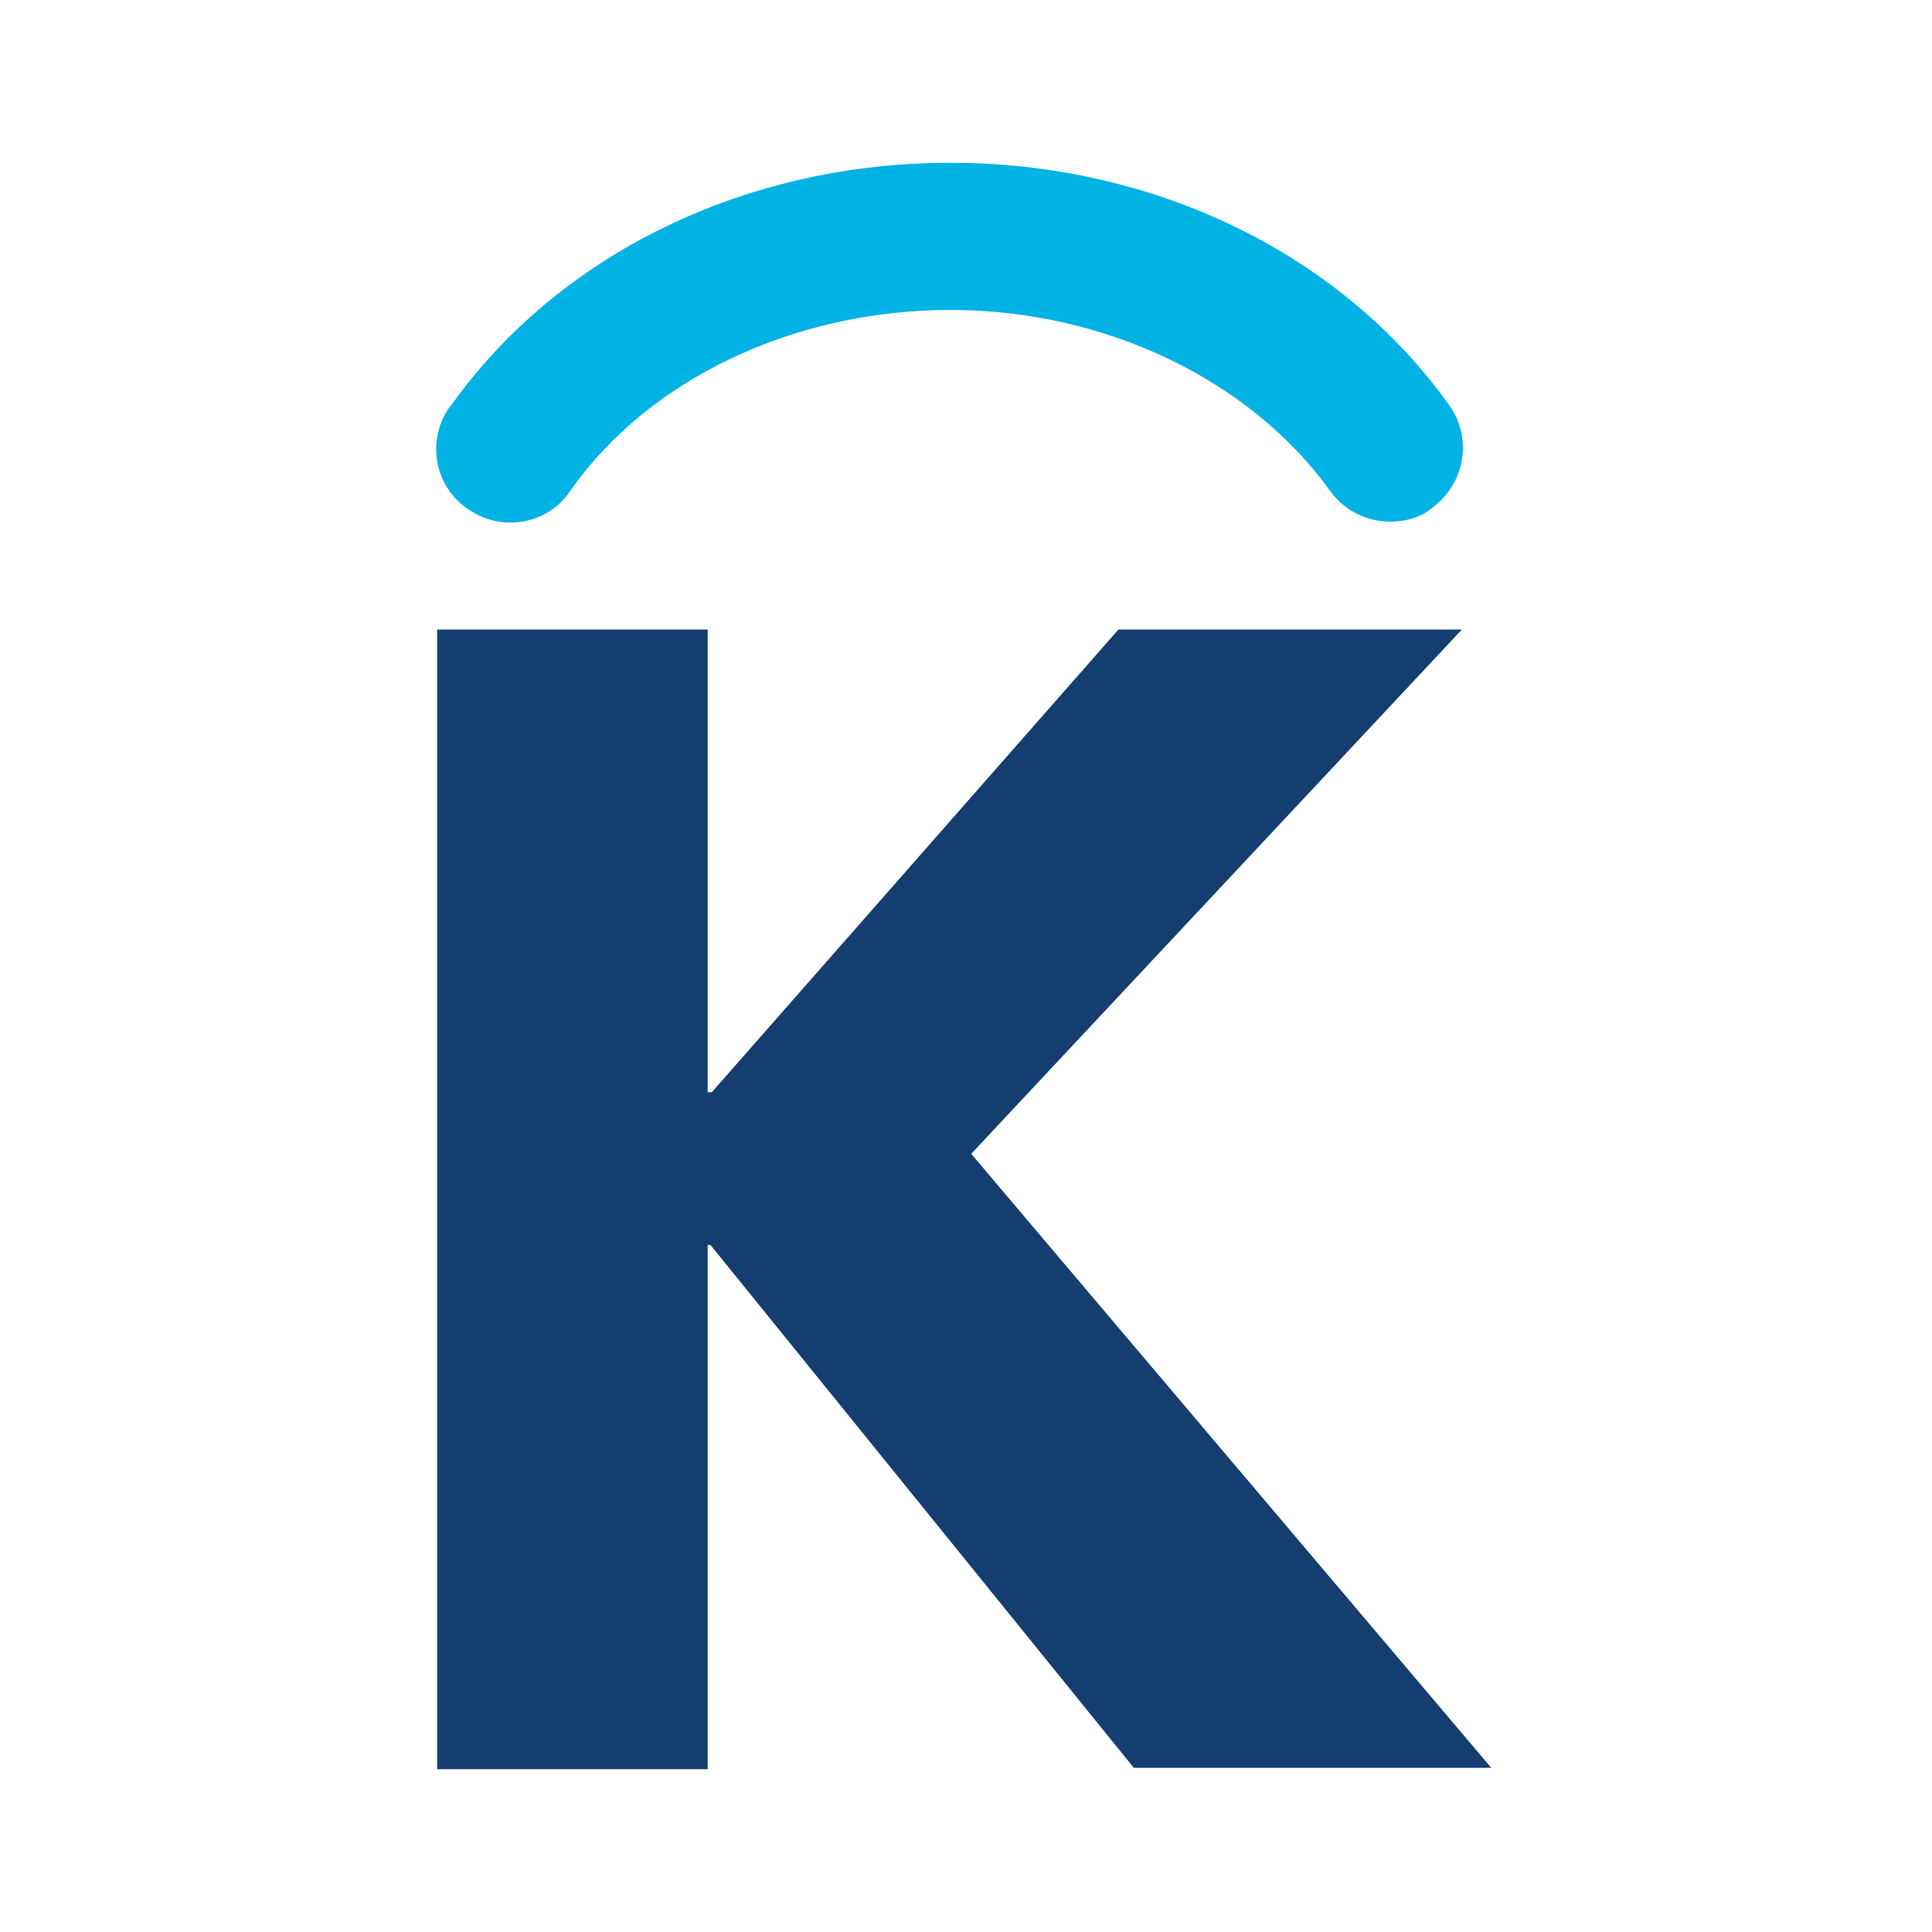 <?xml version="1.0" encoding="UTF-8"?>
<svg id="Capa_1" data-name="Capa 1" xmlns="http://www.w3.org/2000/svg" viewBox="0 0 114 114">
  <defs>
    <style>
      .cls-1 {
        fill: #00b3e4;
      }

      .cls-2 {
        fill: #153e70;
      }
    </style>
  </defs>
  <path class="cls-2" d="m66.902,104.312l-24.98-30.852h-.165v30.935h-15.964V37.149h15.964v27.295h.248l23.987-27.295h20.265l-28.95,30.935,30.687,36.229h-21.092Z"/>
  <path class="cls-1" d="m82.039,30.78c-1.406,0-2.73-.662-3.557-1.82-4.715-6.534-13.234-10.67-22.415-10.67s-17.783,4.053-22.415,10.67c-1.323,1.985-4.053,2.481-6.038,1.075-1.985-1.323-2.481-4.053-1.075-6.038l.083-.083c6.369-8.933,17.37-14.309,29.446-14.309s23.077,5.376,29.446,14.309c1.406,1.985.91,4.632-.993,6.038-.662.579-1.572.827-2.481.827h0Z"/>
</svg>